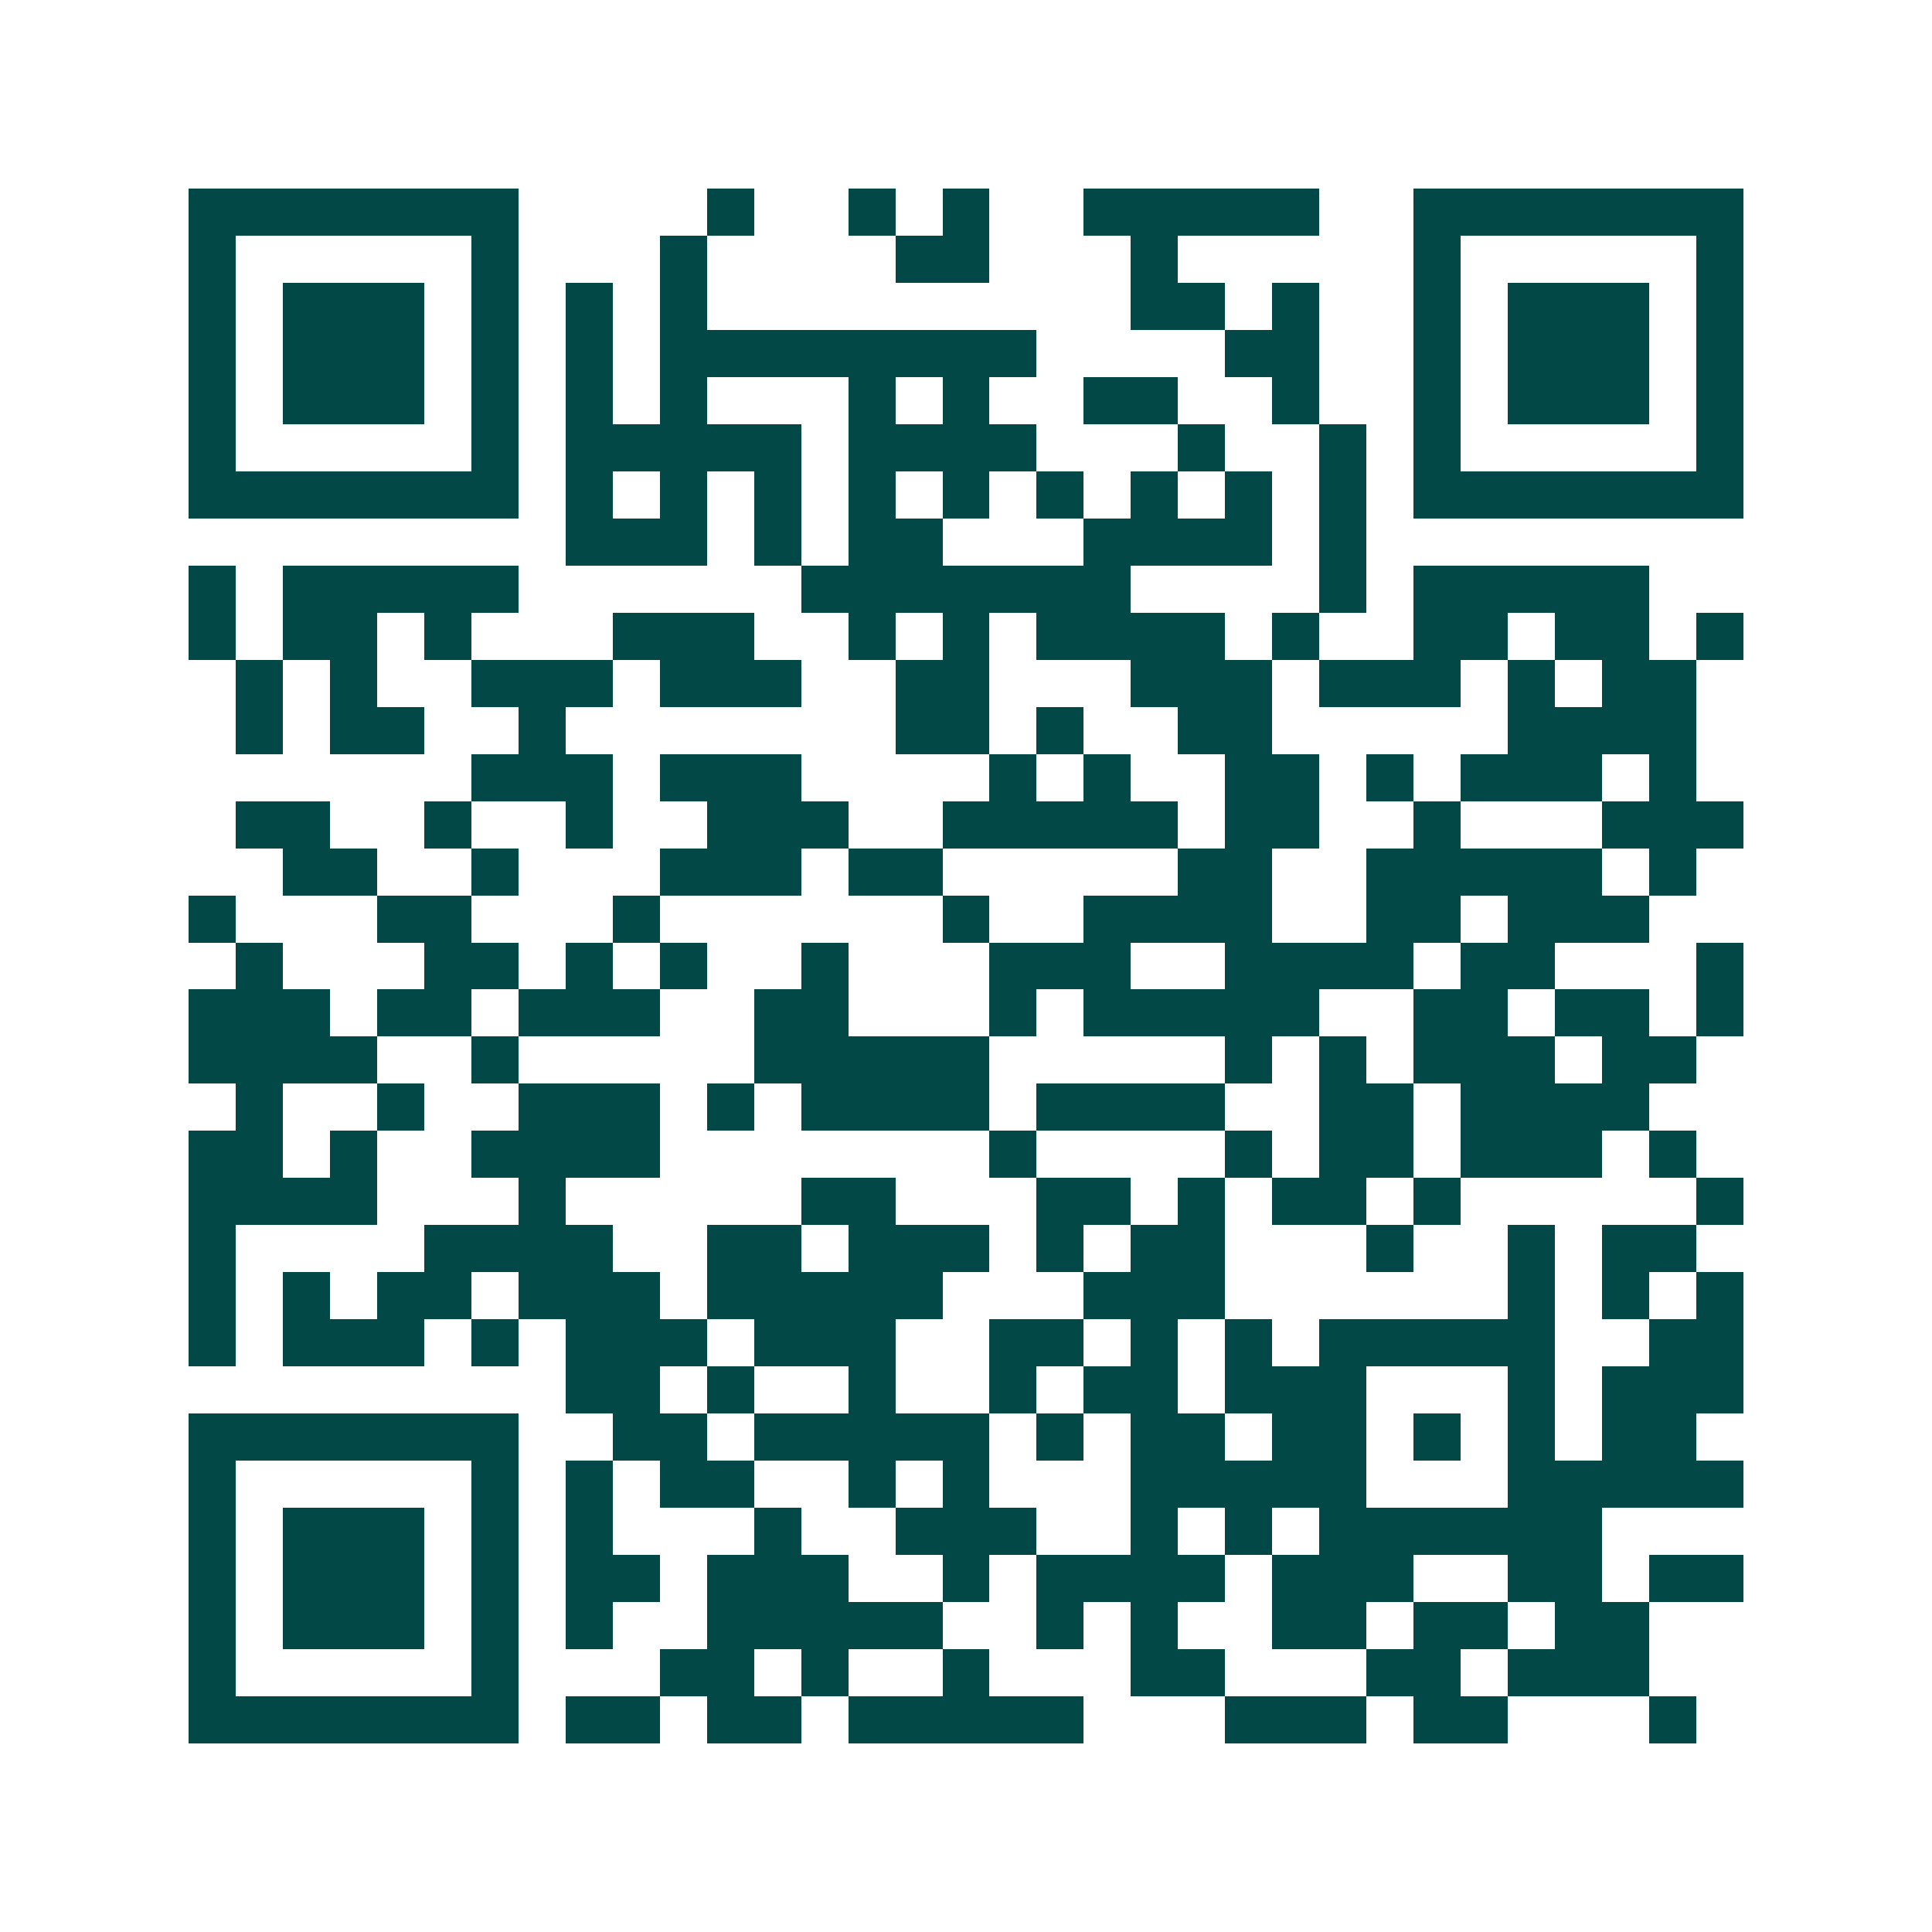 <svg xmlns="http://www.w3.org/2000/svg" width="200" height="200" viewBox="0 0 41 41" shape-rendering="crispEdges"><path fill="#ffffff" d="M0 0h41v41H0z"/><path stroke="#014847" d="M4 4.5h7m4 0h1m2 0h1m1 0h1m2 0h5m2 0h7M4 5.5h1m5 0h1m3 0h1m4 0h2m3 0h1m5 0h1m5 0h1M4 6.5h1m1 0h3m1 0h1m1 0h1m1 0h1m9 0h2m1 0h1m2 0h1m1 0h3m1 0h1M4 7.5h1m1 0h3m1 0h1m1 0h1m1 0h8m4 0h2m2 0h1m1 0h3m1 0h1M4 8.5h1m1 0h3m1 0h1m1 0h1m1 0h1m3 0h1m1 0h1m2 0h2m2 0h1m2 0h1m1 0h3m1 0h1M4 9.5h1m5 0h1m1 0h5m1 0h4m3 0h1m2 0h1m1 0h1m5 0h1M4 10.5h7m1 0h1m1 0h1m1 0h1m1 0h1m1 0h1m1 0h1m1 0h1m1 0h1m1 0h1m1 0h7M12 11.5h3m1 0h1m1 0h2m3 0h4m1 0h1M4 12.5h1m1 0h5m6 0h7m4 0h1m1 0h5M4 13.5h1m1 0h2m1 0h1m3 0h3m2 0h1m1 0h1m1 0h4m1 0h1m2 0h2m1 0h2m1 0h1M5 14.5h1m1 0h1m2 0h3m1 0h3m2 0h2m3 0h3m1 0h3m1 0h1m1 0h2M5 15.5h1m1 0h2m2 0h1m7 0h2m1 0h1m2 0h2m5 0h4M10 16.5h3m1 0h3m4 0h1m1 0h1m2 0h2m1 0h1m1 0h3m1 0h1M5 17.5h2m2 0h1m2 0h1m2 0h3m2 0h5m1 0h2m2 0h1m3 0h3M6 18.5h2m2 0h1m3 0h3m1 0h2m5 0h2m2 0h5m1 0h1M4 19.5h1m3 0h2m3 0h1m6 0h1m2 0h4m2 0h2m1 0h3M5 20.5h1m3 0h2m1 0h1m1 0h1m2 0h1m3 0h3m2 0h4m1 0h2m3 0h1M4 21.5h3m1 0h2m1 0h3m2 0h2m3 0h1m1 0h5m2 0h2m1 0h2m1 0h1M4 22.5h4m2 0h1m5 0h5m5 0h1m1 0h1m1 0h3m1 0h2M5 23.5h1m2 0h1m2 0h3m1 0h1m1 0h4m1 0h4m2 0h2m1 0h4M4 24.5h2m1 0h1m2 0h4m7 0h1m4 0h1m1 0h2m1 0h3m1 0h1M4 25.5h4m3 0h1m5 0h2m3 0h2m1 0h1m1 0h2m1 0h1m5 0h1M4 26.5h1m4 0h4m2 0h2m1 0h3m1 0h1m1 0h2m3 0h1m2 0h1m1 0h2M4 27.5h1m1 0h1m1 0h2m1 0h3m1 0h5m3 0h3m6 0h1m1 0h1m1 0h1M4 28.5h1m1 0h3m1 0h1m1 0h3m1 0h3m2 0h2m1 0h1m1 0h1m1 0h5m2 0h2M12 29.5h2m1 0h1m2 0h1m2 0h1m1 0h2m1 0h3m3 0h1m1 0h3M4 30.5h7m2 0h2m1 0h5m1 0h1m1 0h2m1 0h2m1 0h1m1 0h1m1 0h2M4 31.5h1m5 0h1m1 0h1m1 0h2m2 0h1m1 0h1m3 0h5m3 0h5M4 32.5h1m1 0h3m1 0h1m1 0h1m3 0h1m2 0h3m2 0h1m1 0h1m1 0h6M4 33.5h1m1 0h3m1 0h1m1 0h2m1 0h3m2 0h1m1 0h4m1 0h3m2 0h2m1 0h2M4 34.5h1m1 0h3m1 0h1m1 0h1m2 0h5m2 0h1m1 0h1m2 0h2m1 0h2m1 0h2M4 35.5h1m5 0h1m3 0h2m1 0h1m2 0h1m3 0h2m3 0h2m1 0h3M4 36.5h7m1 0h2m1 0h2m1 0h5m3 0h3m1 0h2m3 0h1"/></svg>
